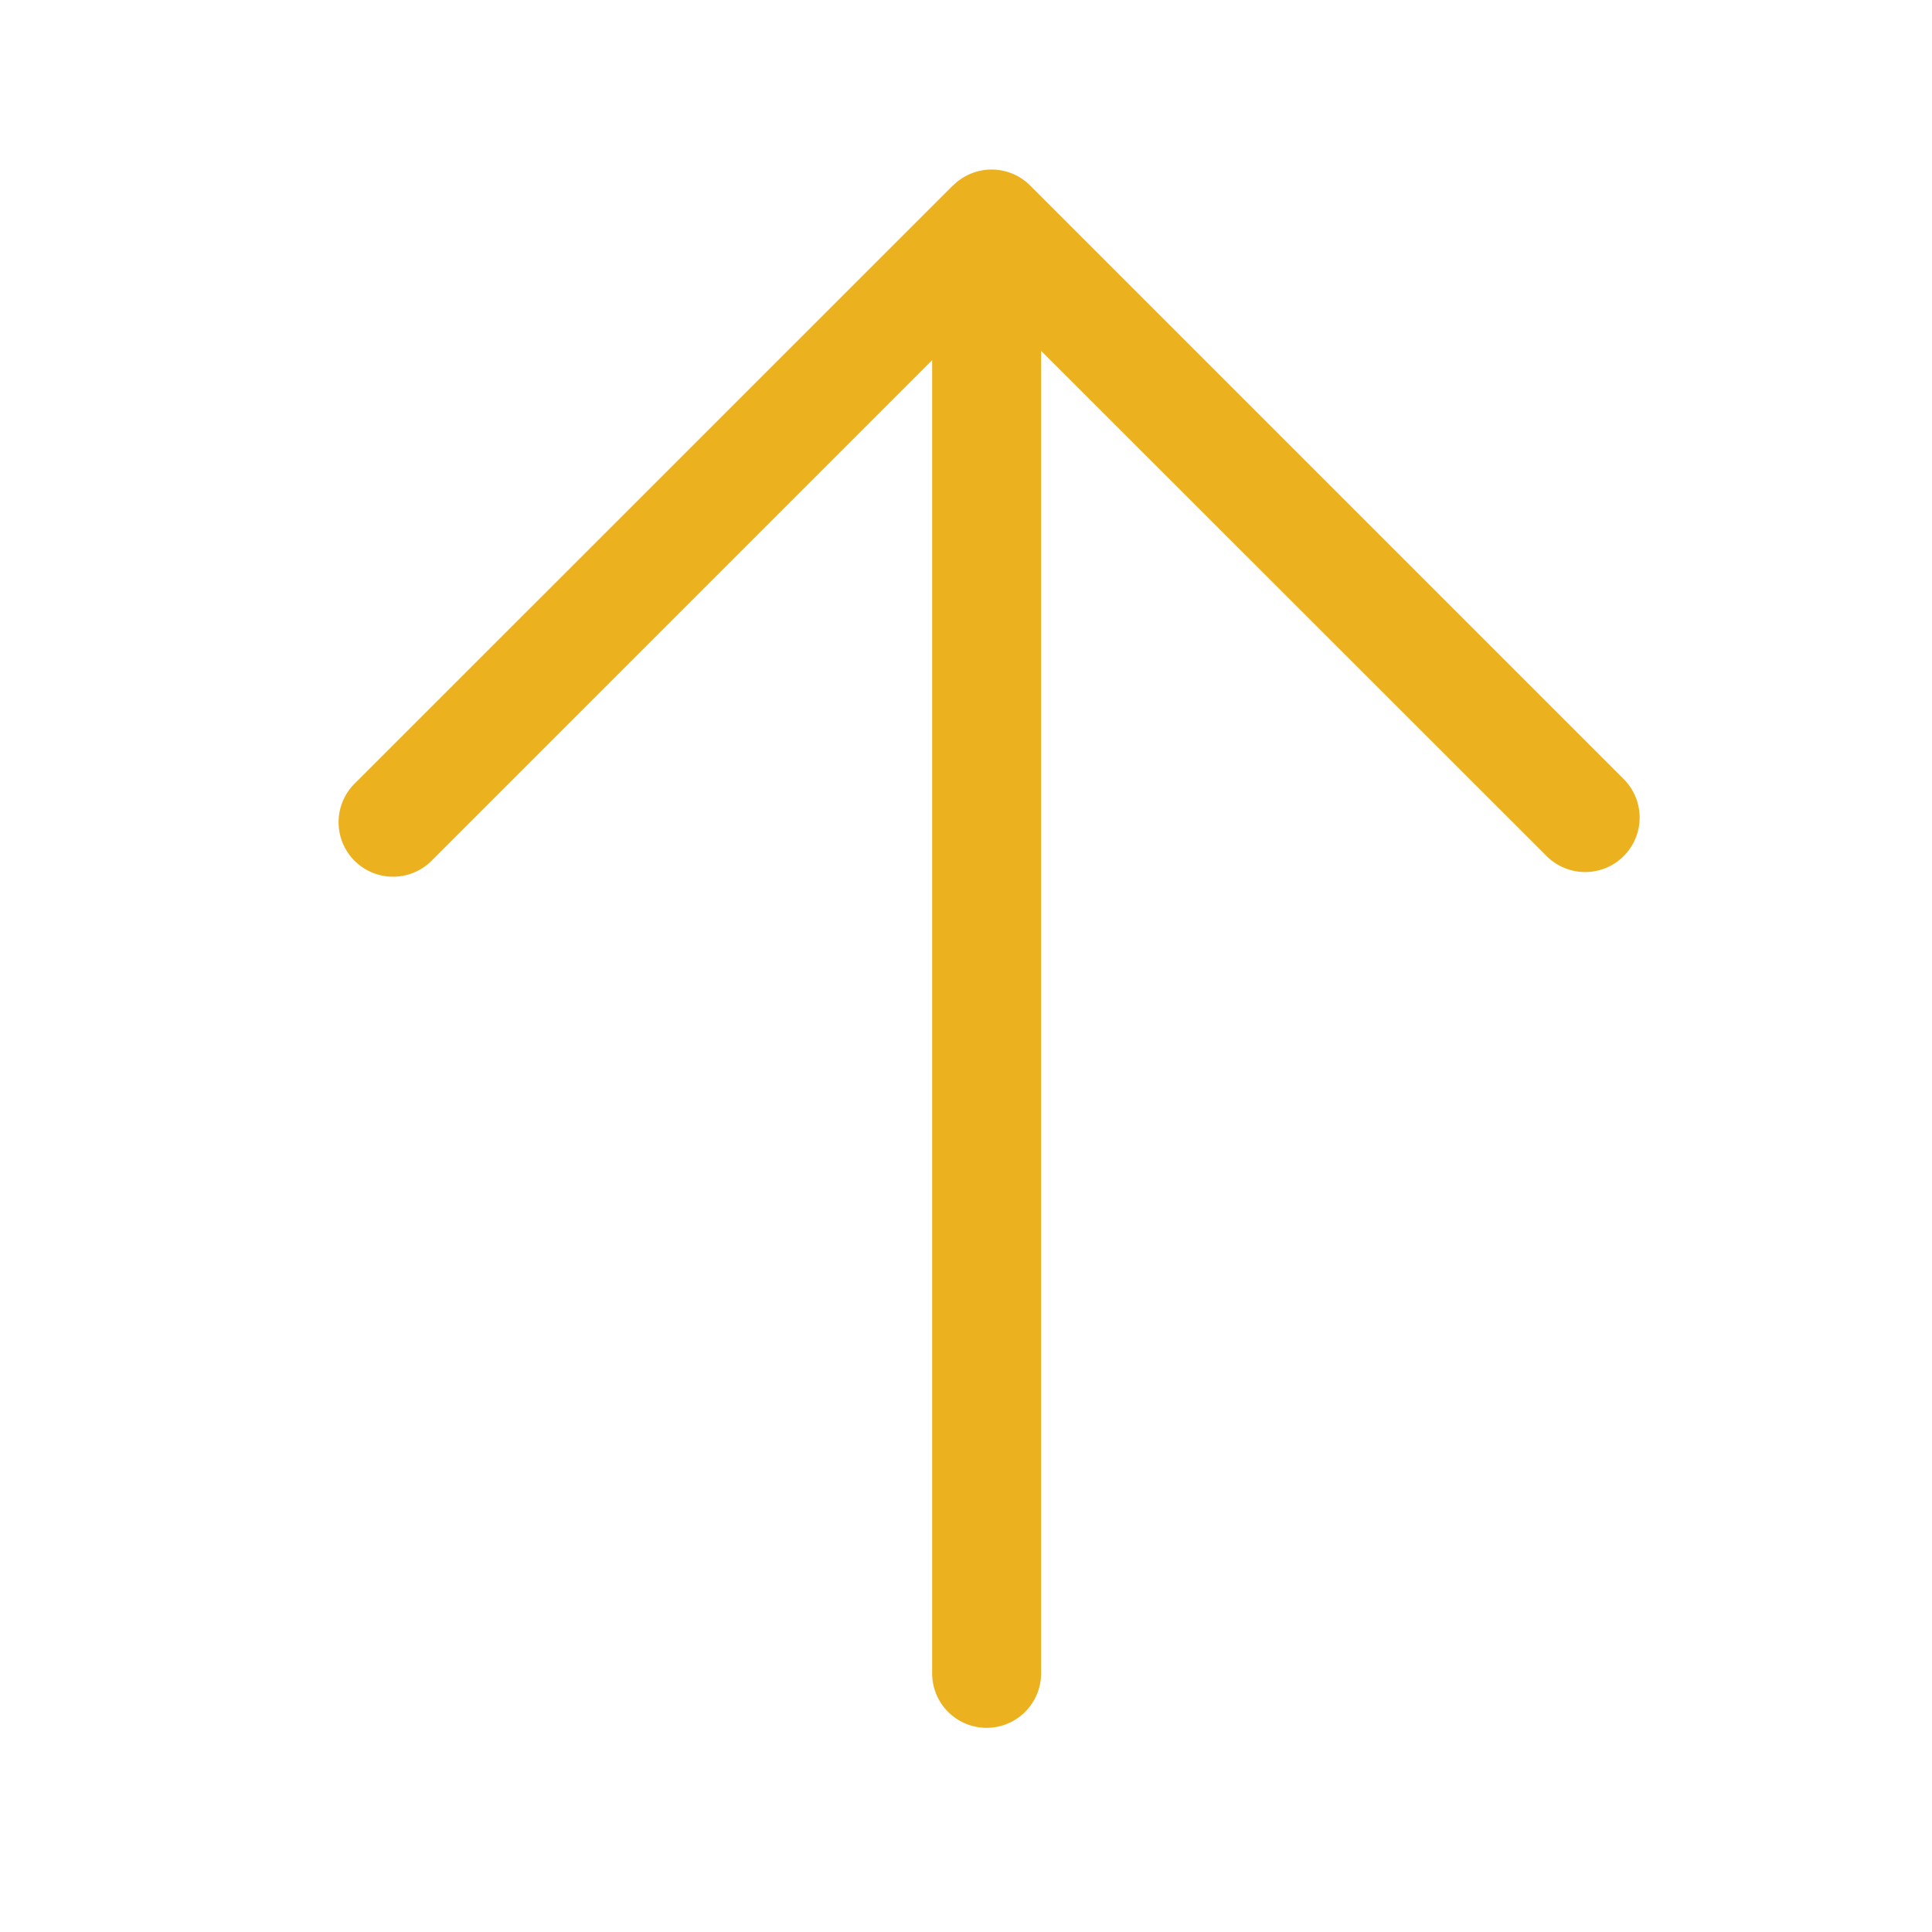 <svg xmlns="http://www.w3.org/2000/svg" xmlns:xlink="http://www.w3.org/1999/xlink" width="48.5" height="48.5" viewBox="0 0 48.5 48.5">
  <defs>
    <clipPath id="clip-path">
      <rect id="Retângulo_18318" data-name="Retângulo 18318" width="39.12" height="32.66" fill="#ecb11f"/>
    </clipPath>
  </defs>
  <g id="Seta-cim_sec" transform="translate(-7559.25 188.277) rotate(-90)">
    <rect id="Retângulo_18321" data-name="Retângulo 18321" width="48" height="48" transform="translate(140.027 7559.5)" fill="none" stroke="#bdbdbd" stroke-width="0.5" opacity="0"/>
    <g id="Grupo_26209" data-name="Grupo 26209" transform="translate(144.903 7567.75)">
      <g id="Grupo_26203" data-name="Grupo 26203" clip-path="url(#clip-path)">
        <path id="Caminho_26947" data-name="Caminho 26947" d="M38.72,15.423,23.7.4a1.367,1.367,0,0,0-1.934,1.934L34.333,14.9H1.367a1.367,1.367,0,1,0,0,2.735h33.2L21.883,30.326a1.367,1.367,0,1,0,1.934,1.934l14.9-14.9a1.367,1.367,0,0,0,0-1.934" transform="translate(0 0)" fill="#ecb11f"/>
      </g>
    </g>
  </g>
</svg>
